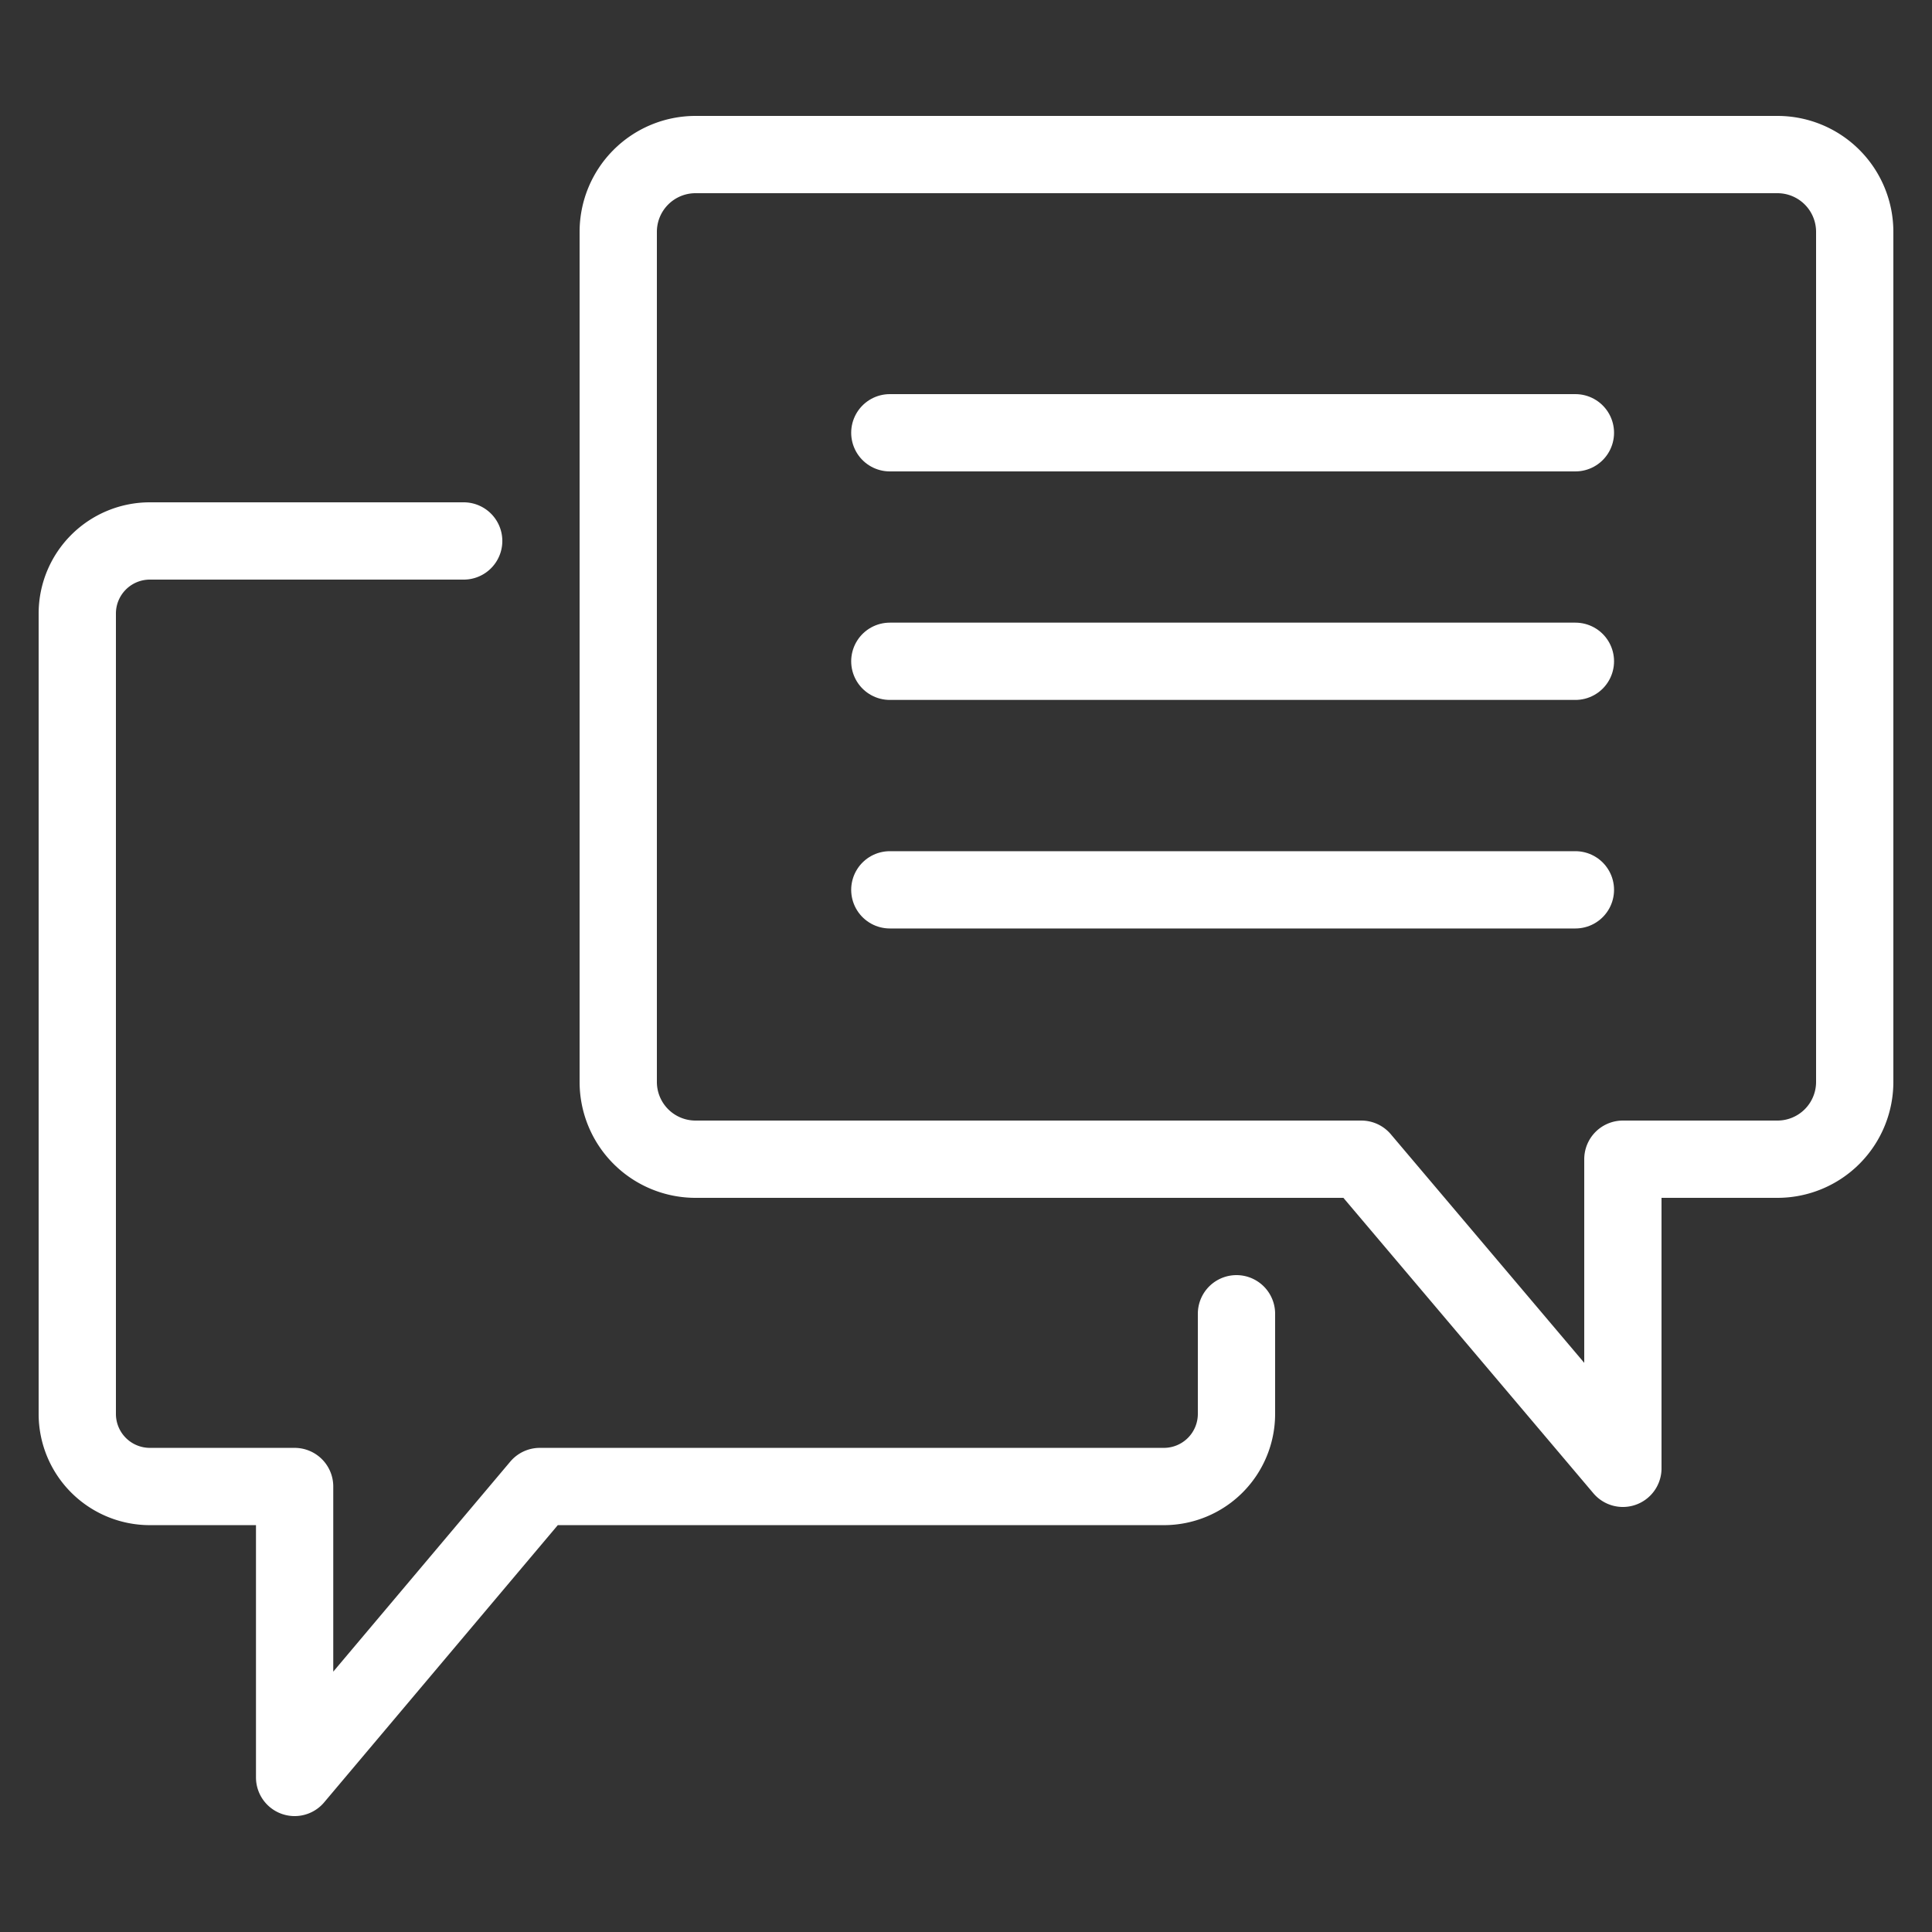 <svg xmlns="http://www.w3.org/2000/svg" width="75" height="75"><rect width="100%" height="100%" fill="#333333" stroke="none"/><g fill="none"><path d="M0 0h75v75H0z"/><g data-name="グループ 44" stroke="#fff" stroke-linecap="round" stroke-linejoin="round" stroke-width="3"><path data-name="パス 27" d="M48 51v3.882a2.819 2.819 0 0 1-2.813 2.824H20.956L11.437 69V57.706H5.812A2.818 2.818 0 0 1 3 54.882V23.823A2.818 2.818 0 0 1 5.812 21H18"/><g data-name="グループ 43"><path data-name="パス 28" d="M69 6H27a3 3 0 0 0-3 3v33a3 3 0 0 0 3 3h25.846L63 57V45h6a3 3 0 0 0 3-3V9a3 3 0 0 0-3-3z"/><path data-name="線 10" d="M34.543 25.671h26.614"/><path data-name="線 11" d="M34.543 34.543h26.614"/><path data-name="線 12" d="M34.543 16.8h26.614"/></g></g></g></svg>